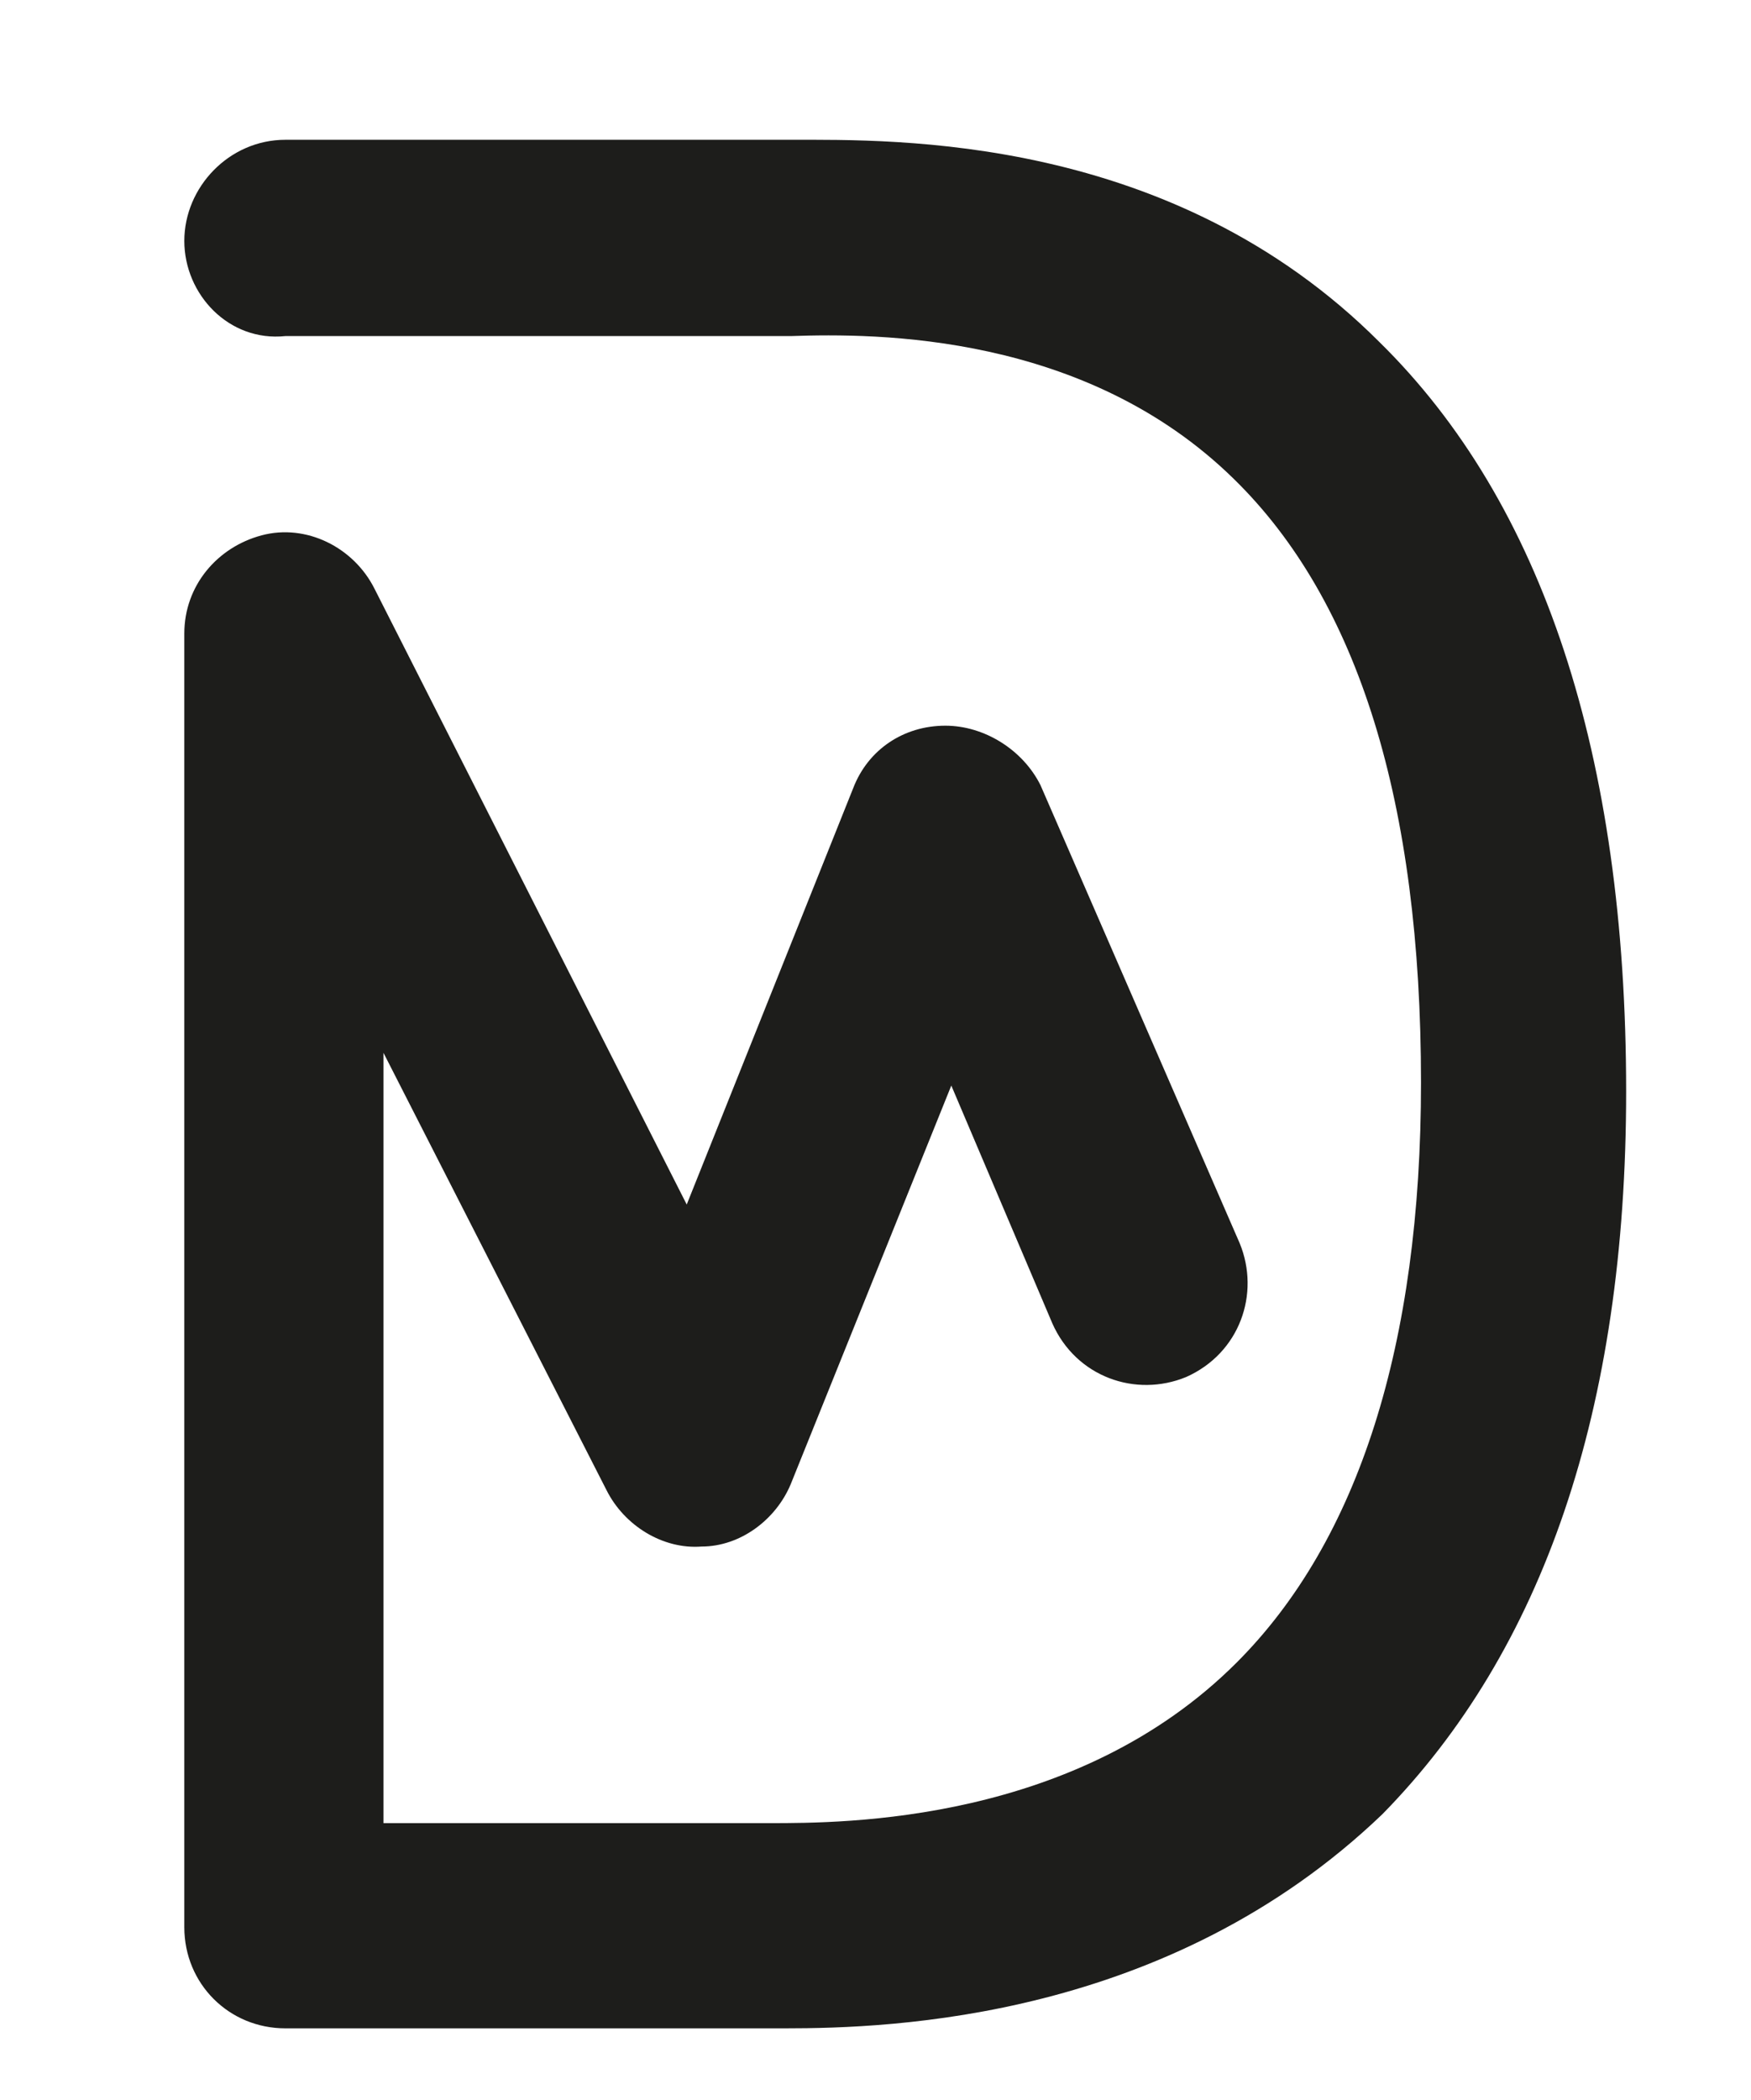 <svg xmlns="http://www.w3.org/2000/svg" xmlns:xlink="http://www.w3.org/1999/xlink" id="Ebene_1" x="0px" y="0px" width="58.9px" height="70.61px" viewBox="0 0 58.9 70.61" style="enable-background:new 0 0 58.9 70.61;" xml:space="preserve"><style type="text/css">	.st0{fill:#1D1D1B;}</style><g>	<path class="st0" d="M26.4,68.2c-0.2,0-0.3,0-0.5,0h-0.3h-16c-1.9,0-3.4-1.5-3.4-3.4V21.3c0-1.6,1.1-2.9,2.6-3.3s3.1,0.4,3.8,1.8  l10.5,20.7l5.6-14c0.5-1.3,1.7-2.1,3.1-2.1c1.3,0,2.6,0.8,3.2,2l6.7,15.4c0.7,1.7,0,3.7-1.8,4.5c-1.7,0.7-3.7,0-4.5-1.8l-3.4-8  l-5.4,13.4c-0.5,1.2-1.7,2.1-3,2.1c-1.3,0.1-2.6-0.7-3.2-1.9l-7.5-14.7v25.9h13c2.5,0,10.3,0,15.7-5.4c4.1-4.1,6.2-10.7,6.2-19.5  c0-9.4-2.1-16.2-6.3-20.3c-5-4.9-12-4.9-14.9-4.8h-0.7H9.6c-1.9,0.2-3.4-1.4-3.4-3.2s1.5-3.4,3.4-3.4h17c3.5,0,12.8-0.2,19.8,6.8  c5.5,5.4,8.3,13.9,8.3,25.2c0,10.7-2.8,18.8-8.2,24.3C39.3,67.9,30,68.2,26.4,68.2z"></path></g></svg>